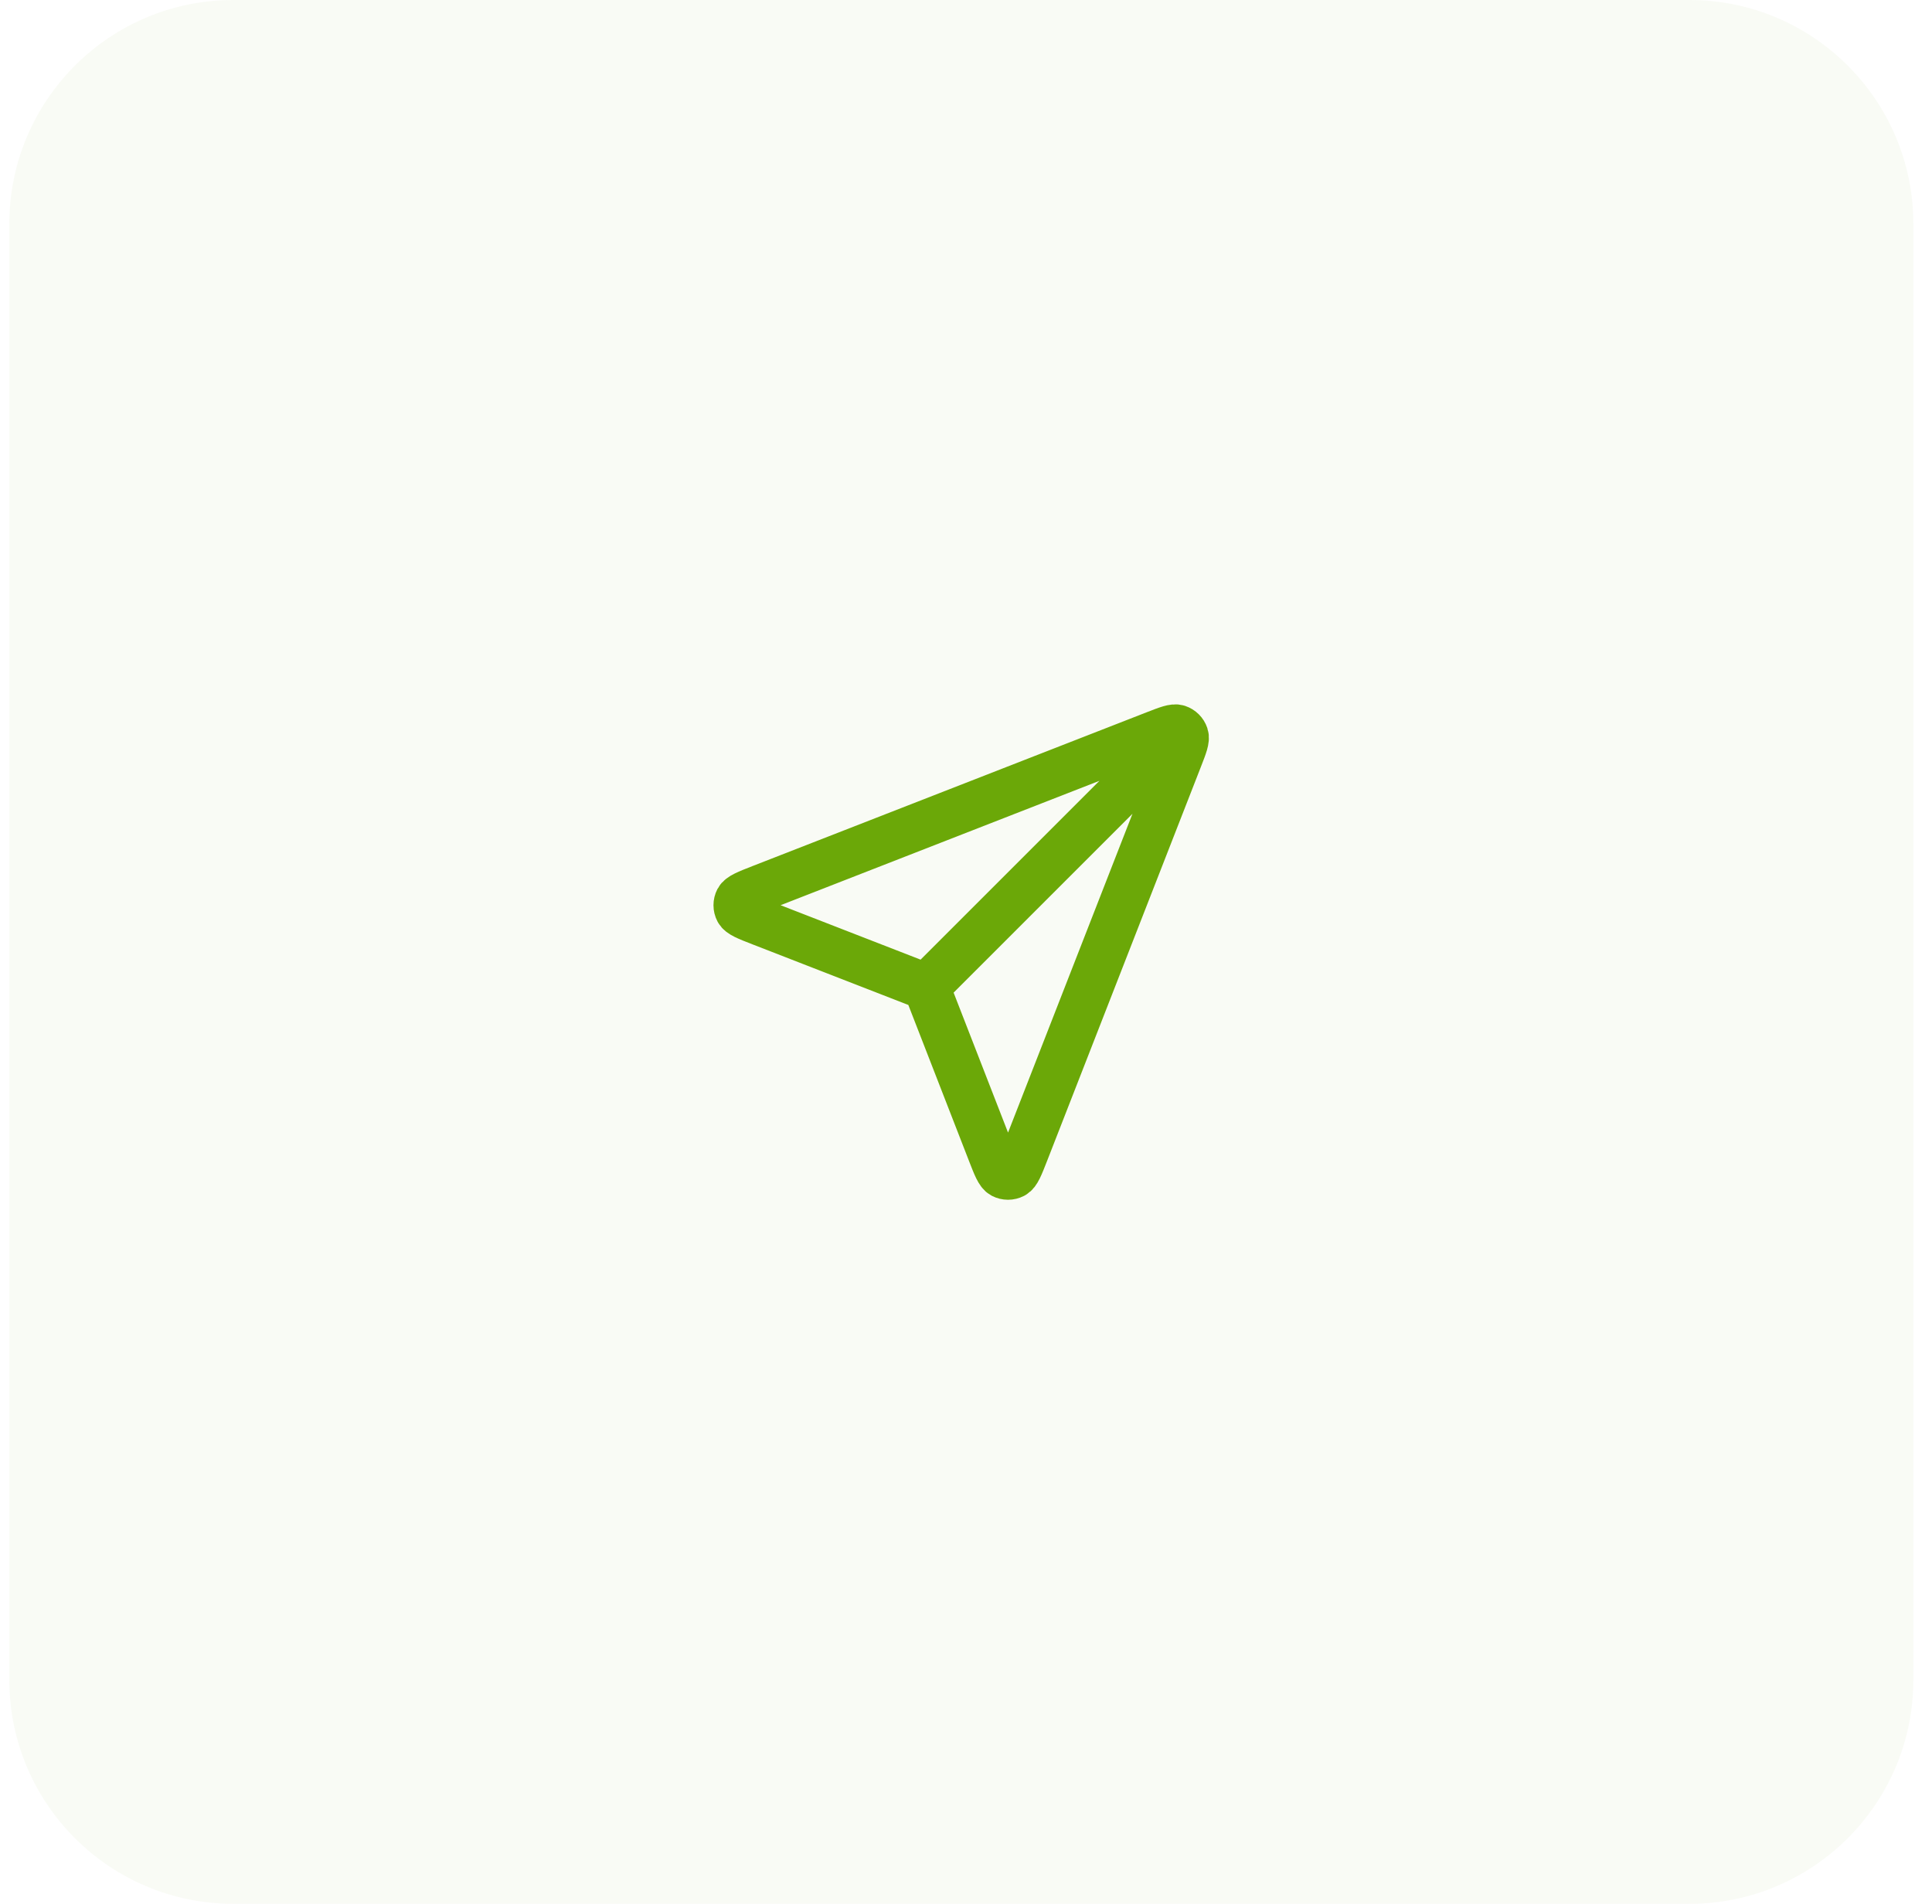 <svg width="69" height="68" viewBox="0 0 69 68" fill="none" xmlns="http://www.w3.org/2000/svg">
<path d="M0.333 8C0.333 3.582 3.915 0 8.334 0H60.334C64.752 0 68.334 3.582 68.334 8V60C68.334 64.418 64.752 68 60.334 68H8.334C3.915 68 0.333 64.418 0.333 60V8Z" fill="#6BA808" fill-opacity="0.04"/>
<path d="M33.083 35.25L41.833 26.5M33.19 35.523L35.38 41.155C35.573 41.651 35.669 41.899 35.808 41.972C35.929 42.035 36.072 42.035 36.193 41.972C36.332 41.9 36.428 41.652 36.622 41.156L42.114 27.083C42.289 26.635 42.376 26.411 42.328 26.268C42.287 26.144 42.189 26.047 42.065 26.005C41.922 25.957 41.698 26.045 41.251 26.219L27.177 31.711C26.682 31.905 26.434 32.002 26.361 32.141C26.299 32.261 26.299 32.405 26.362 32.525C26.434 32.664 26.682 32.761 27.178 32.954L32.81 35.144C32.911 35.183 32.961 35.202 33.003 35.233C33.041 35.26 33.074 35.292 33.101 35.33C33.131 35.372 33.15 35.423 33.19 35.523Z" stroke="#6BA808" stroke-width="1.667" stroke-linecap="round" stroke-linejoin="round"/>
</svg>
